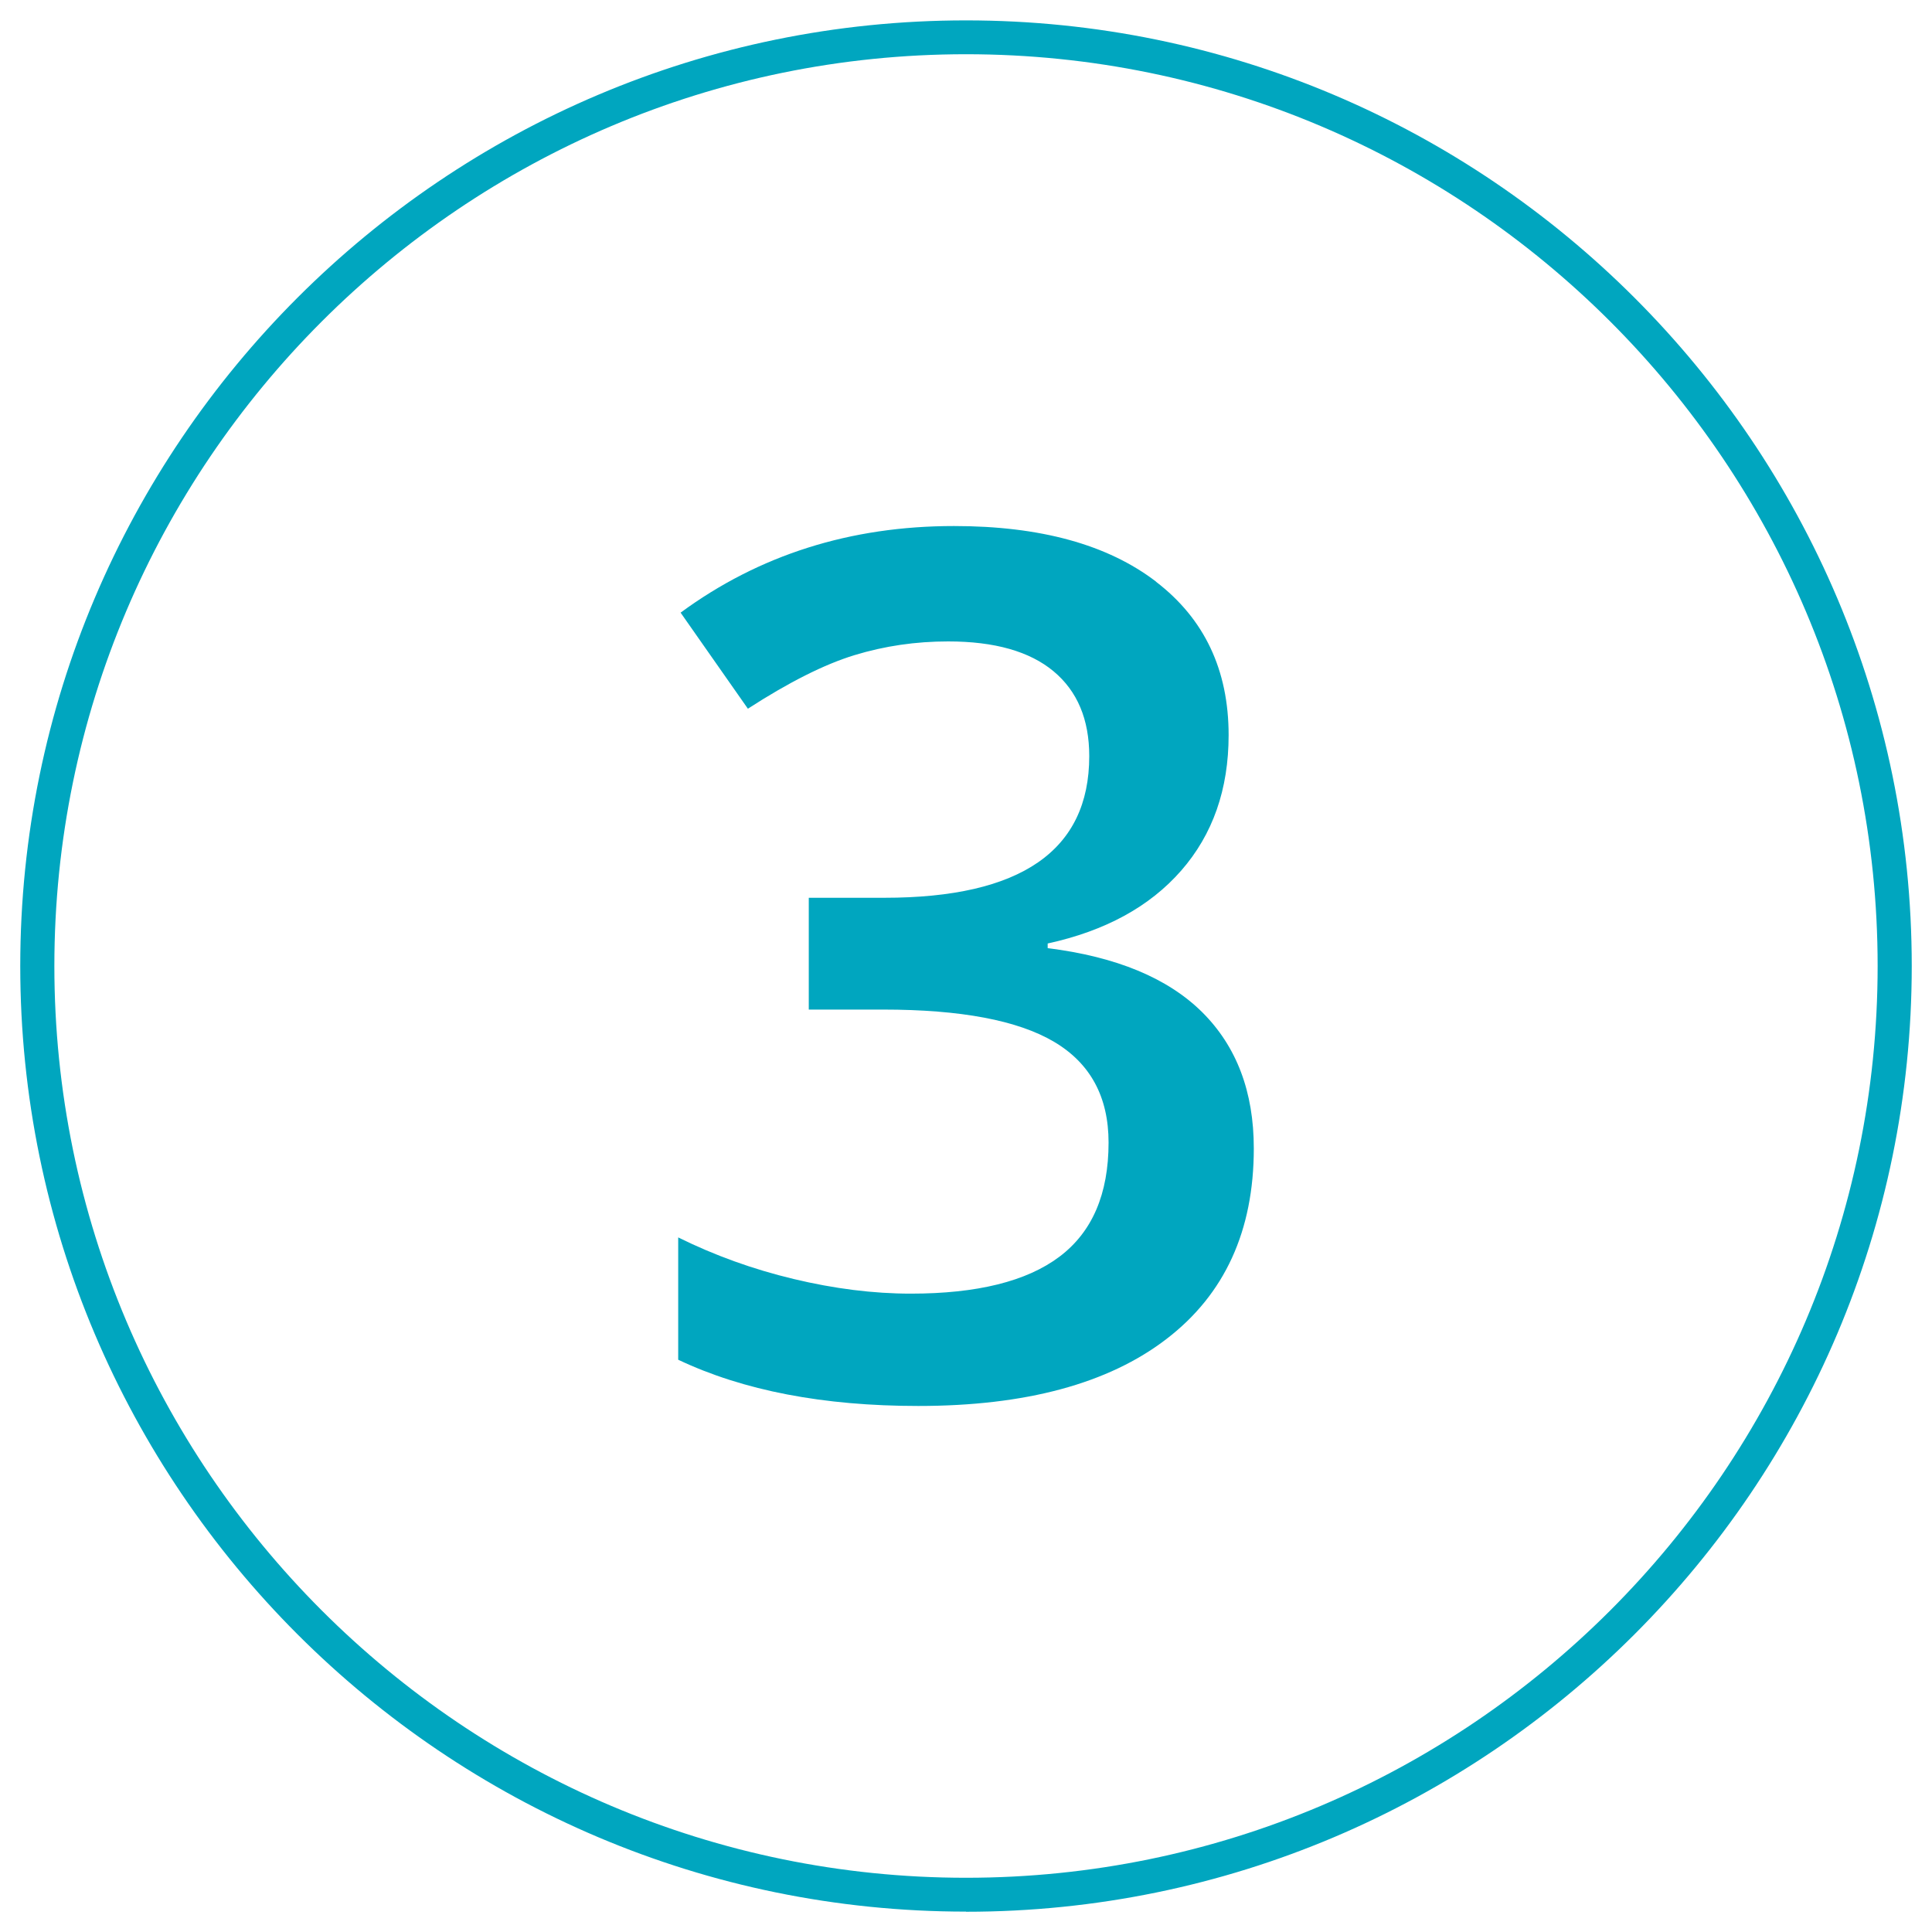 <svg xmlns="http://www.w3.org/2000/svg" id="Layer_1" viewBox="0 0 145 145"><defs><style>.cls-1{fill:#00a6bf;}</style></defs><path class="cls-1" d="M86.76,43.65c-3.63-2.78-8.69-4.17-15.16-4.17-7.79,0-14.63,2.17-20.52,6.5l5.05,7.21c3.08-1.99,5.74-3.33,8-4.02,2.26-.69,4.6-1.03,7.03-1.03,3.49,0,6.12.75,7.91,2.24,1.79,1.49,2.68,3.62,2.68,6.37,0,7.09-5.13,10.63-15.38,10.63h-5.67v8.39h5.58c5.83,0,10.11.81,12.83,2.42,2.72,1.61,4.09,4.13,4.09,7.56,0,3.87-1.23,6.72-3.69,8.57-2.46,1.85-6.18,2.77-11.16,2.77-2.81,0-5.74-.37-8.79-1.1-3.05-.73-5.93-1.77-8.66-3.12v9.18c4.89,2.32,10.9,3.47,18.02,3.47,8.06,0,14.27-1.68,18.63-5.03,4.37-3.35,6.55-8.12,6.55-14.3,0-4.25-1.29-7.65-3.87-10.22-2.58-2.56-6.45-4.17-11.6-4.81v-.35c4.31-.94,7.65-2.76,10.02-5.47,2.37-2.71,3.56-6.1,3.56-10.17,0-4.89-1.82-8.73-5.45-11.51"></path><path class="cls-1" d="M72.5,143.47C33.36,143.47,1.52,111.64,1.52,72.5S33.36,1.53,72.5,1.53s70.98,31.84,70.98,70.97-31.84,70.98-70.98,70.98ZM72.5,4.07C34.77,4.07,4.08,34.77,4.08,72.5s30.7,68.43,68.42,68.43,68.42-30.7,68.42-68.43S110.23,4.07,72.5,4.07Z"></path></svg>
